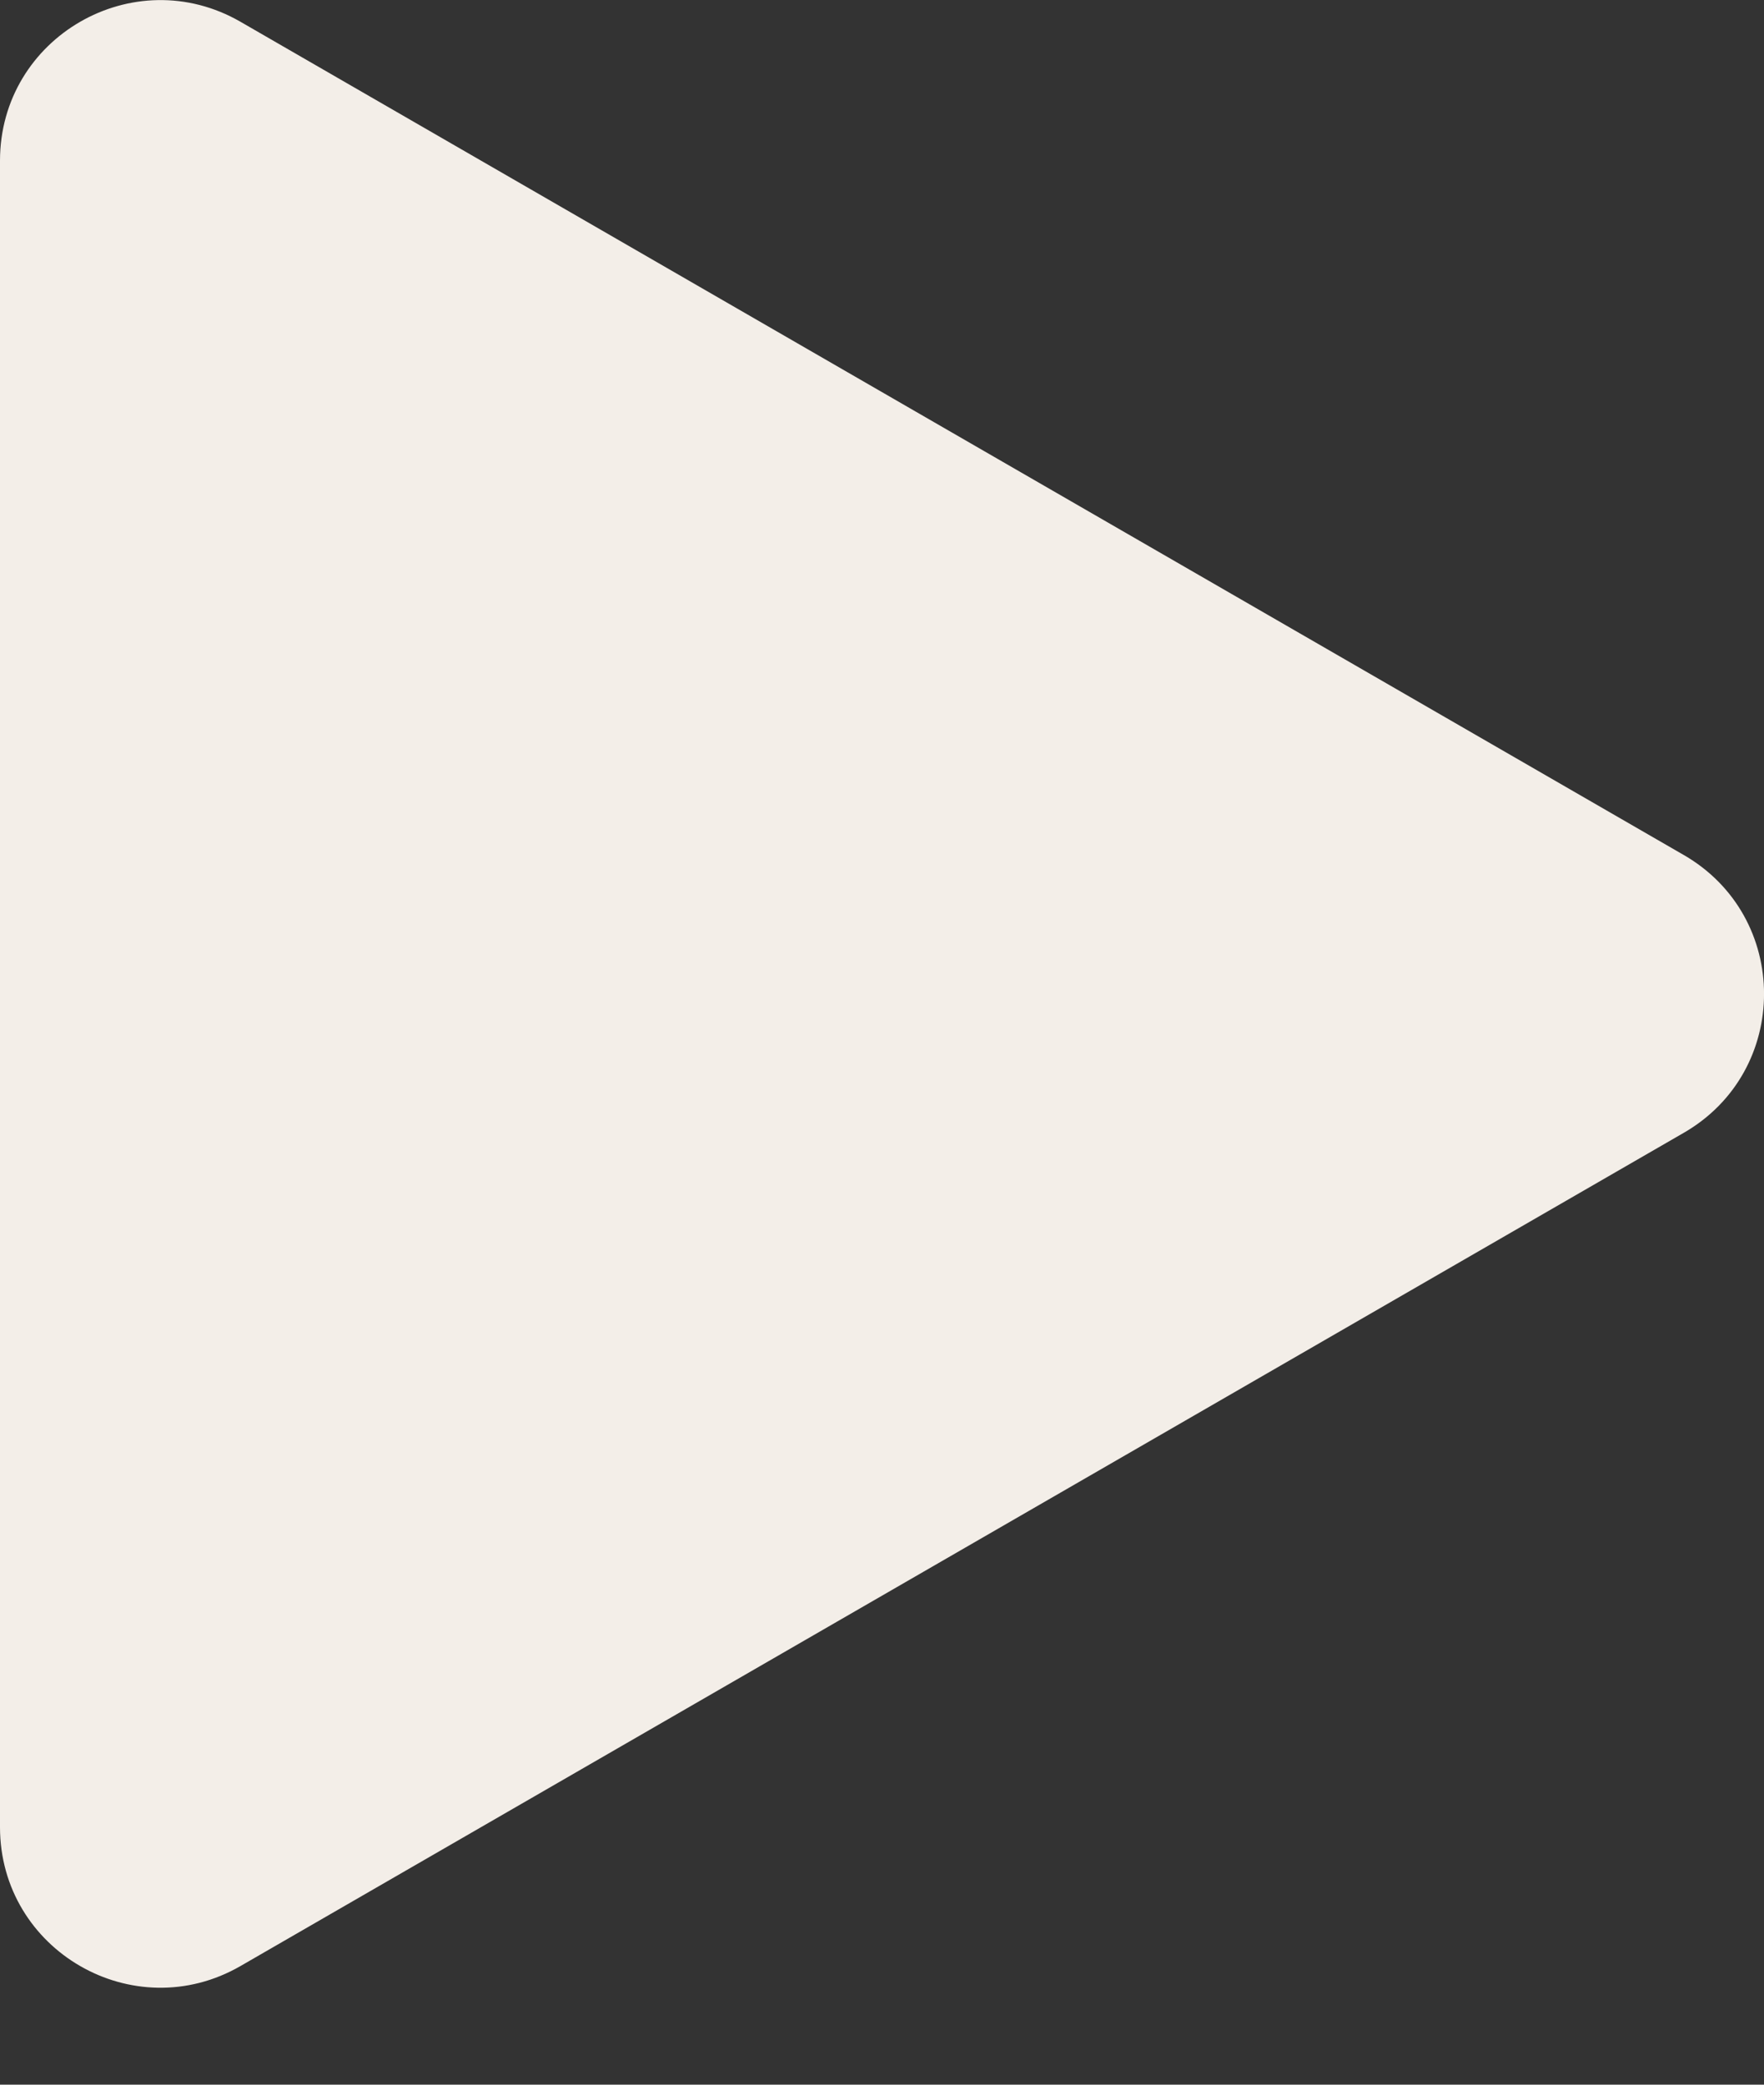 <?xml version="1.0" encoding="UTF-8"?> <svg xmlns="http://www.w3.org/2000/svg" width="11" height="13" viewBox="0 0 11 13" fill="none"><rect x="0" y="0" width="11" height="13" fill="#333333" stroke="none"/><path d="M10.5 5.332C11.167 5.717 11.167 6.679 10.5 7.064L1.5 12.26C0.833 12.645 3.43203e-07 12.164 3.76852e-07 11.394L8.31114e-07 1.002C8.64763e-07 0.232 0.833 -0.249 1.5 0.136L10.5 5.332Z" fill="#F3EEE8"></path></svg> 